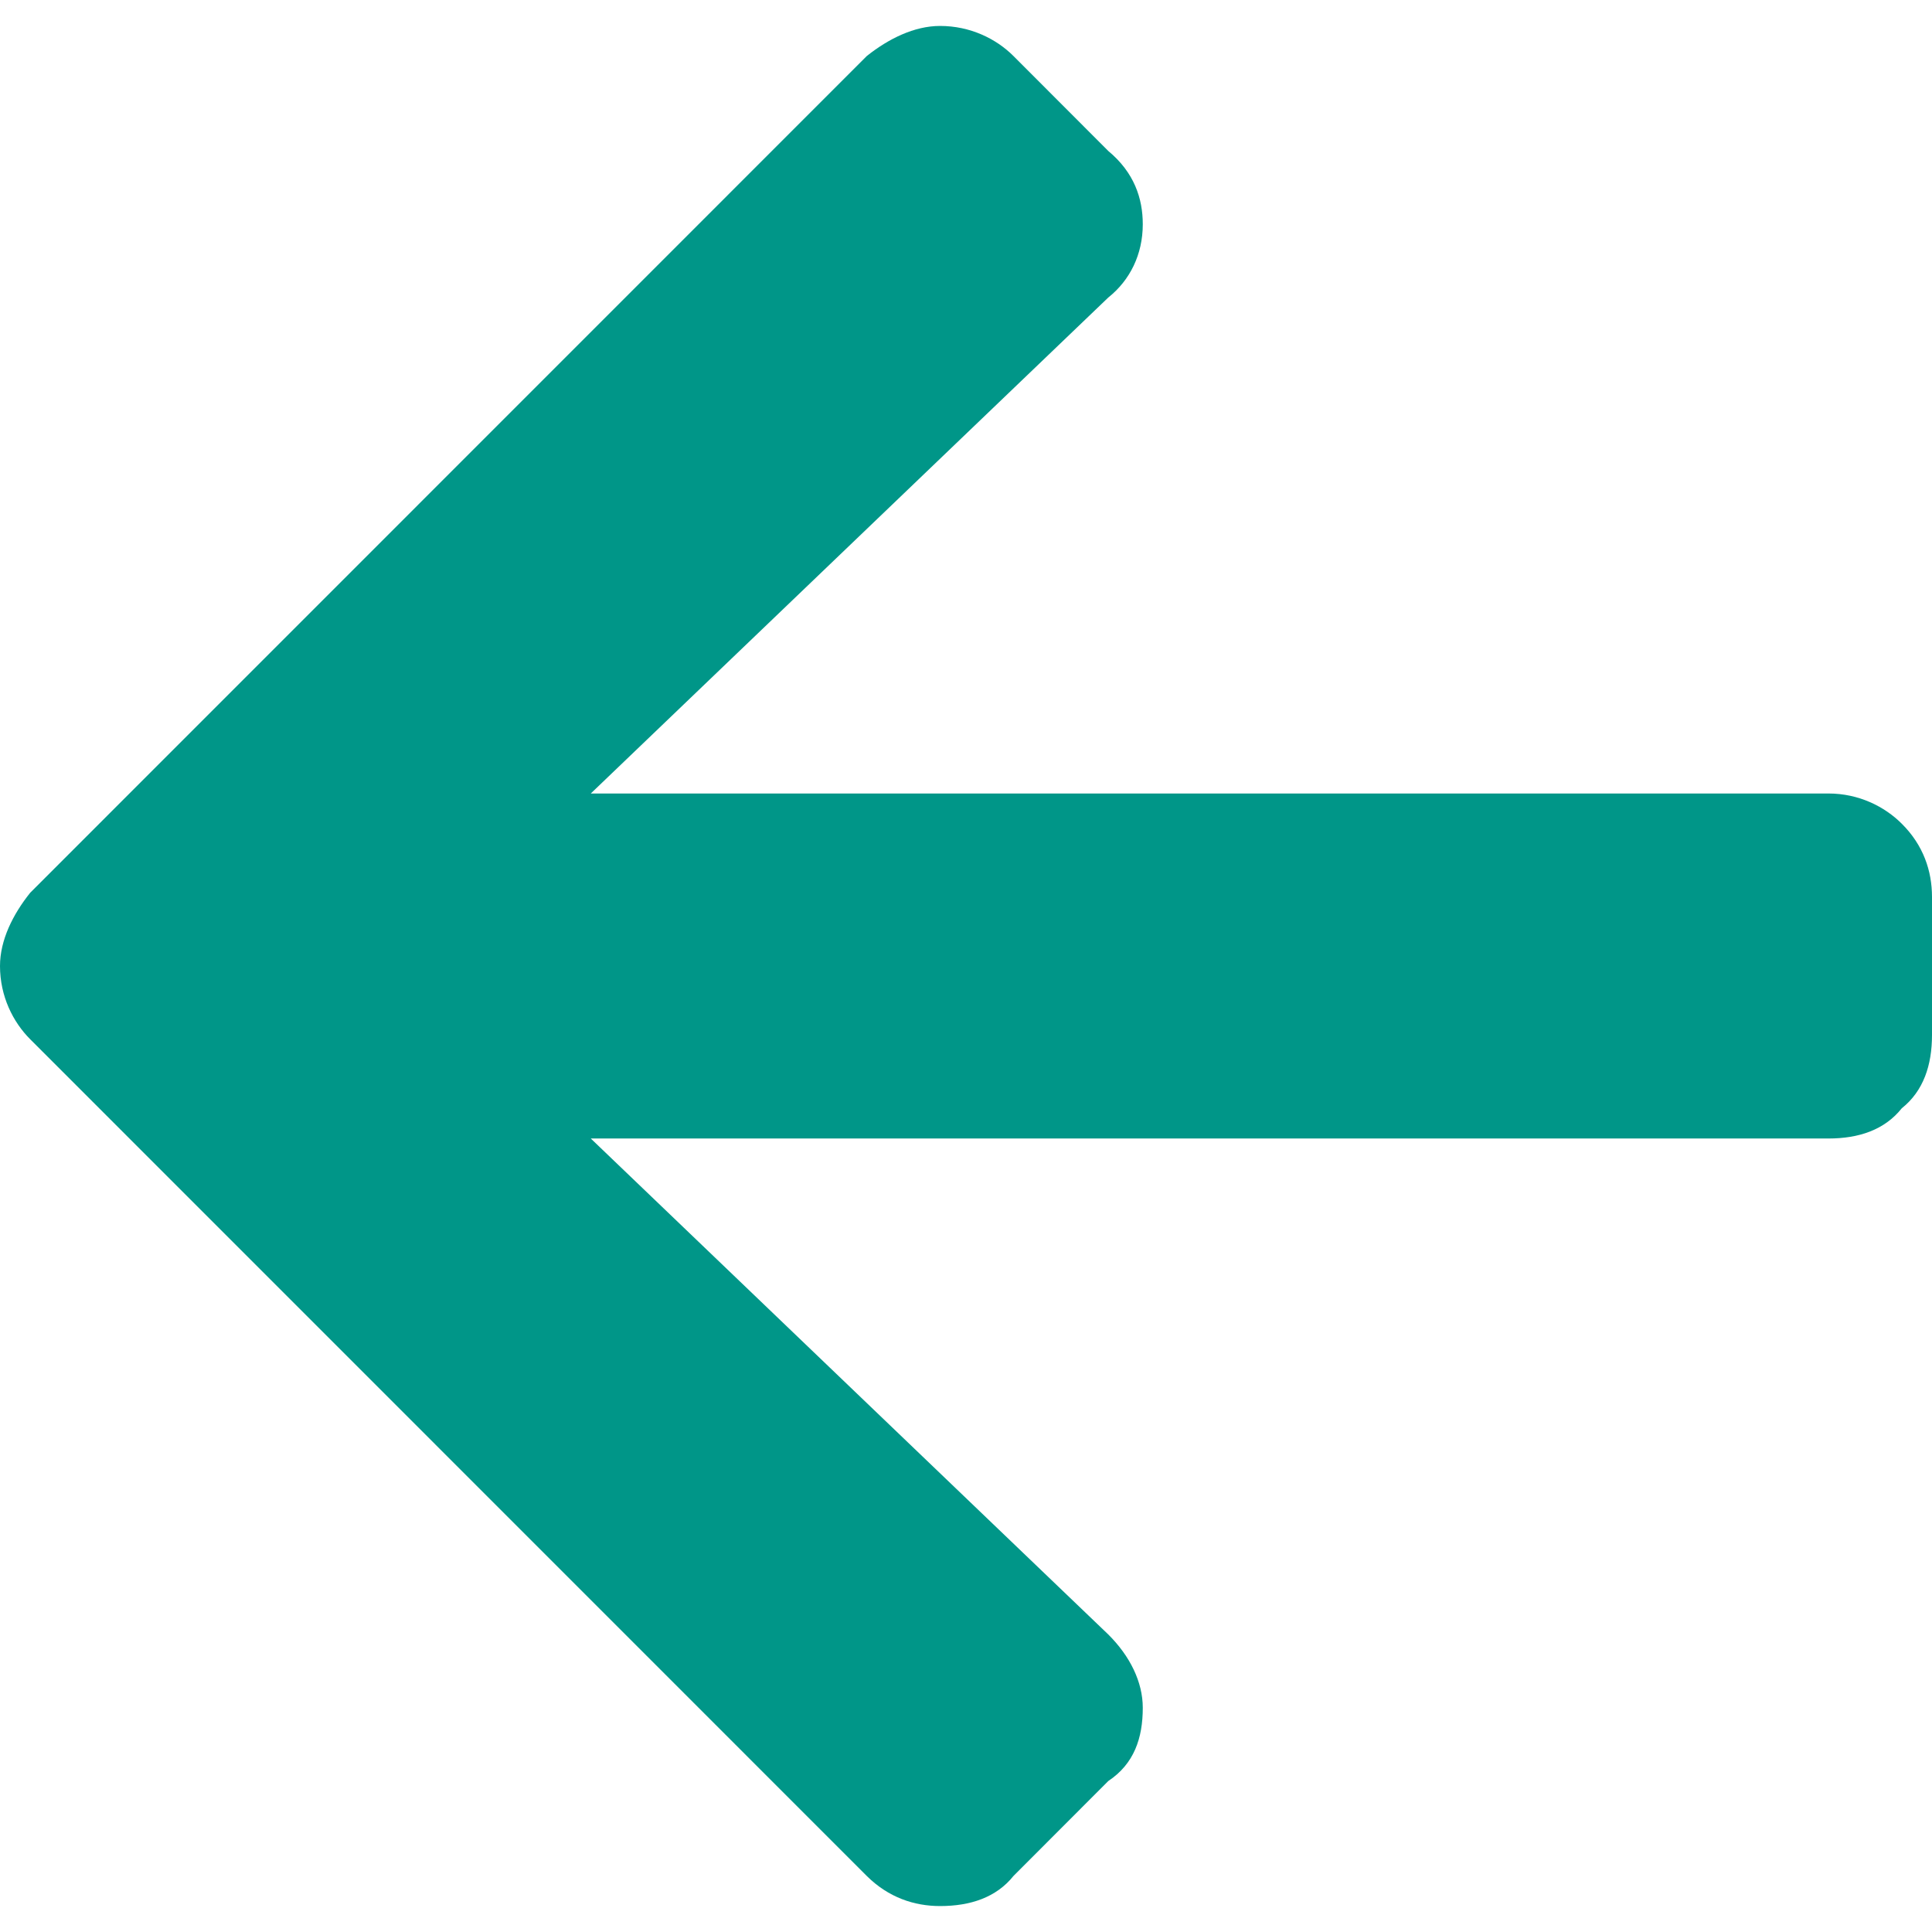 <svg width="14" height="14" viewBox="0 0 14 14" fill="none" xmlns="http://www.w3.org/2000/svg">
<path d="M8.031 1.094C8.219 1.25 8.281 1.438 8.281 1.625C8.281 1.844 8.188 2.031 8.031 2.156L4.281 5.75H13.25C13.469 5.75 13.656 5.844 13.781 5.969C13.938 6.125 14 6.312 14 6.5V7.5C14 7.719 13.938 7.906 13.781 8.031C13.656 8.188 13.469 8.25 13.25 8.25H4.281L8.031 11.844C8.188 12 8.281 12.188 8.281 12.375C8.281 12.594 8.219 12.781 8.031 12.906L7.344 13.594C7.219 13.75 7.031 13.812 6.812 13.812C6.625 13.812 6.438 13.75 6.281 13.594L0.219 7.531C0.094 7.406 0 7.219 0 7C0 6.812 0.094 6.625 0.219 6.469L6.281 0.406C6.438 0.281 6.625 0.188 6.812 0.188C7.031 0.188 7.219 0.281 7.344 0.406L8.031 1.094Z" fill="#009688"/>
</svg>

